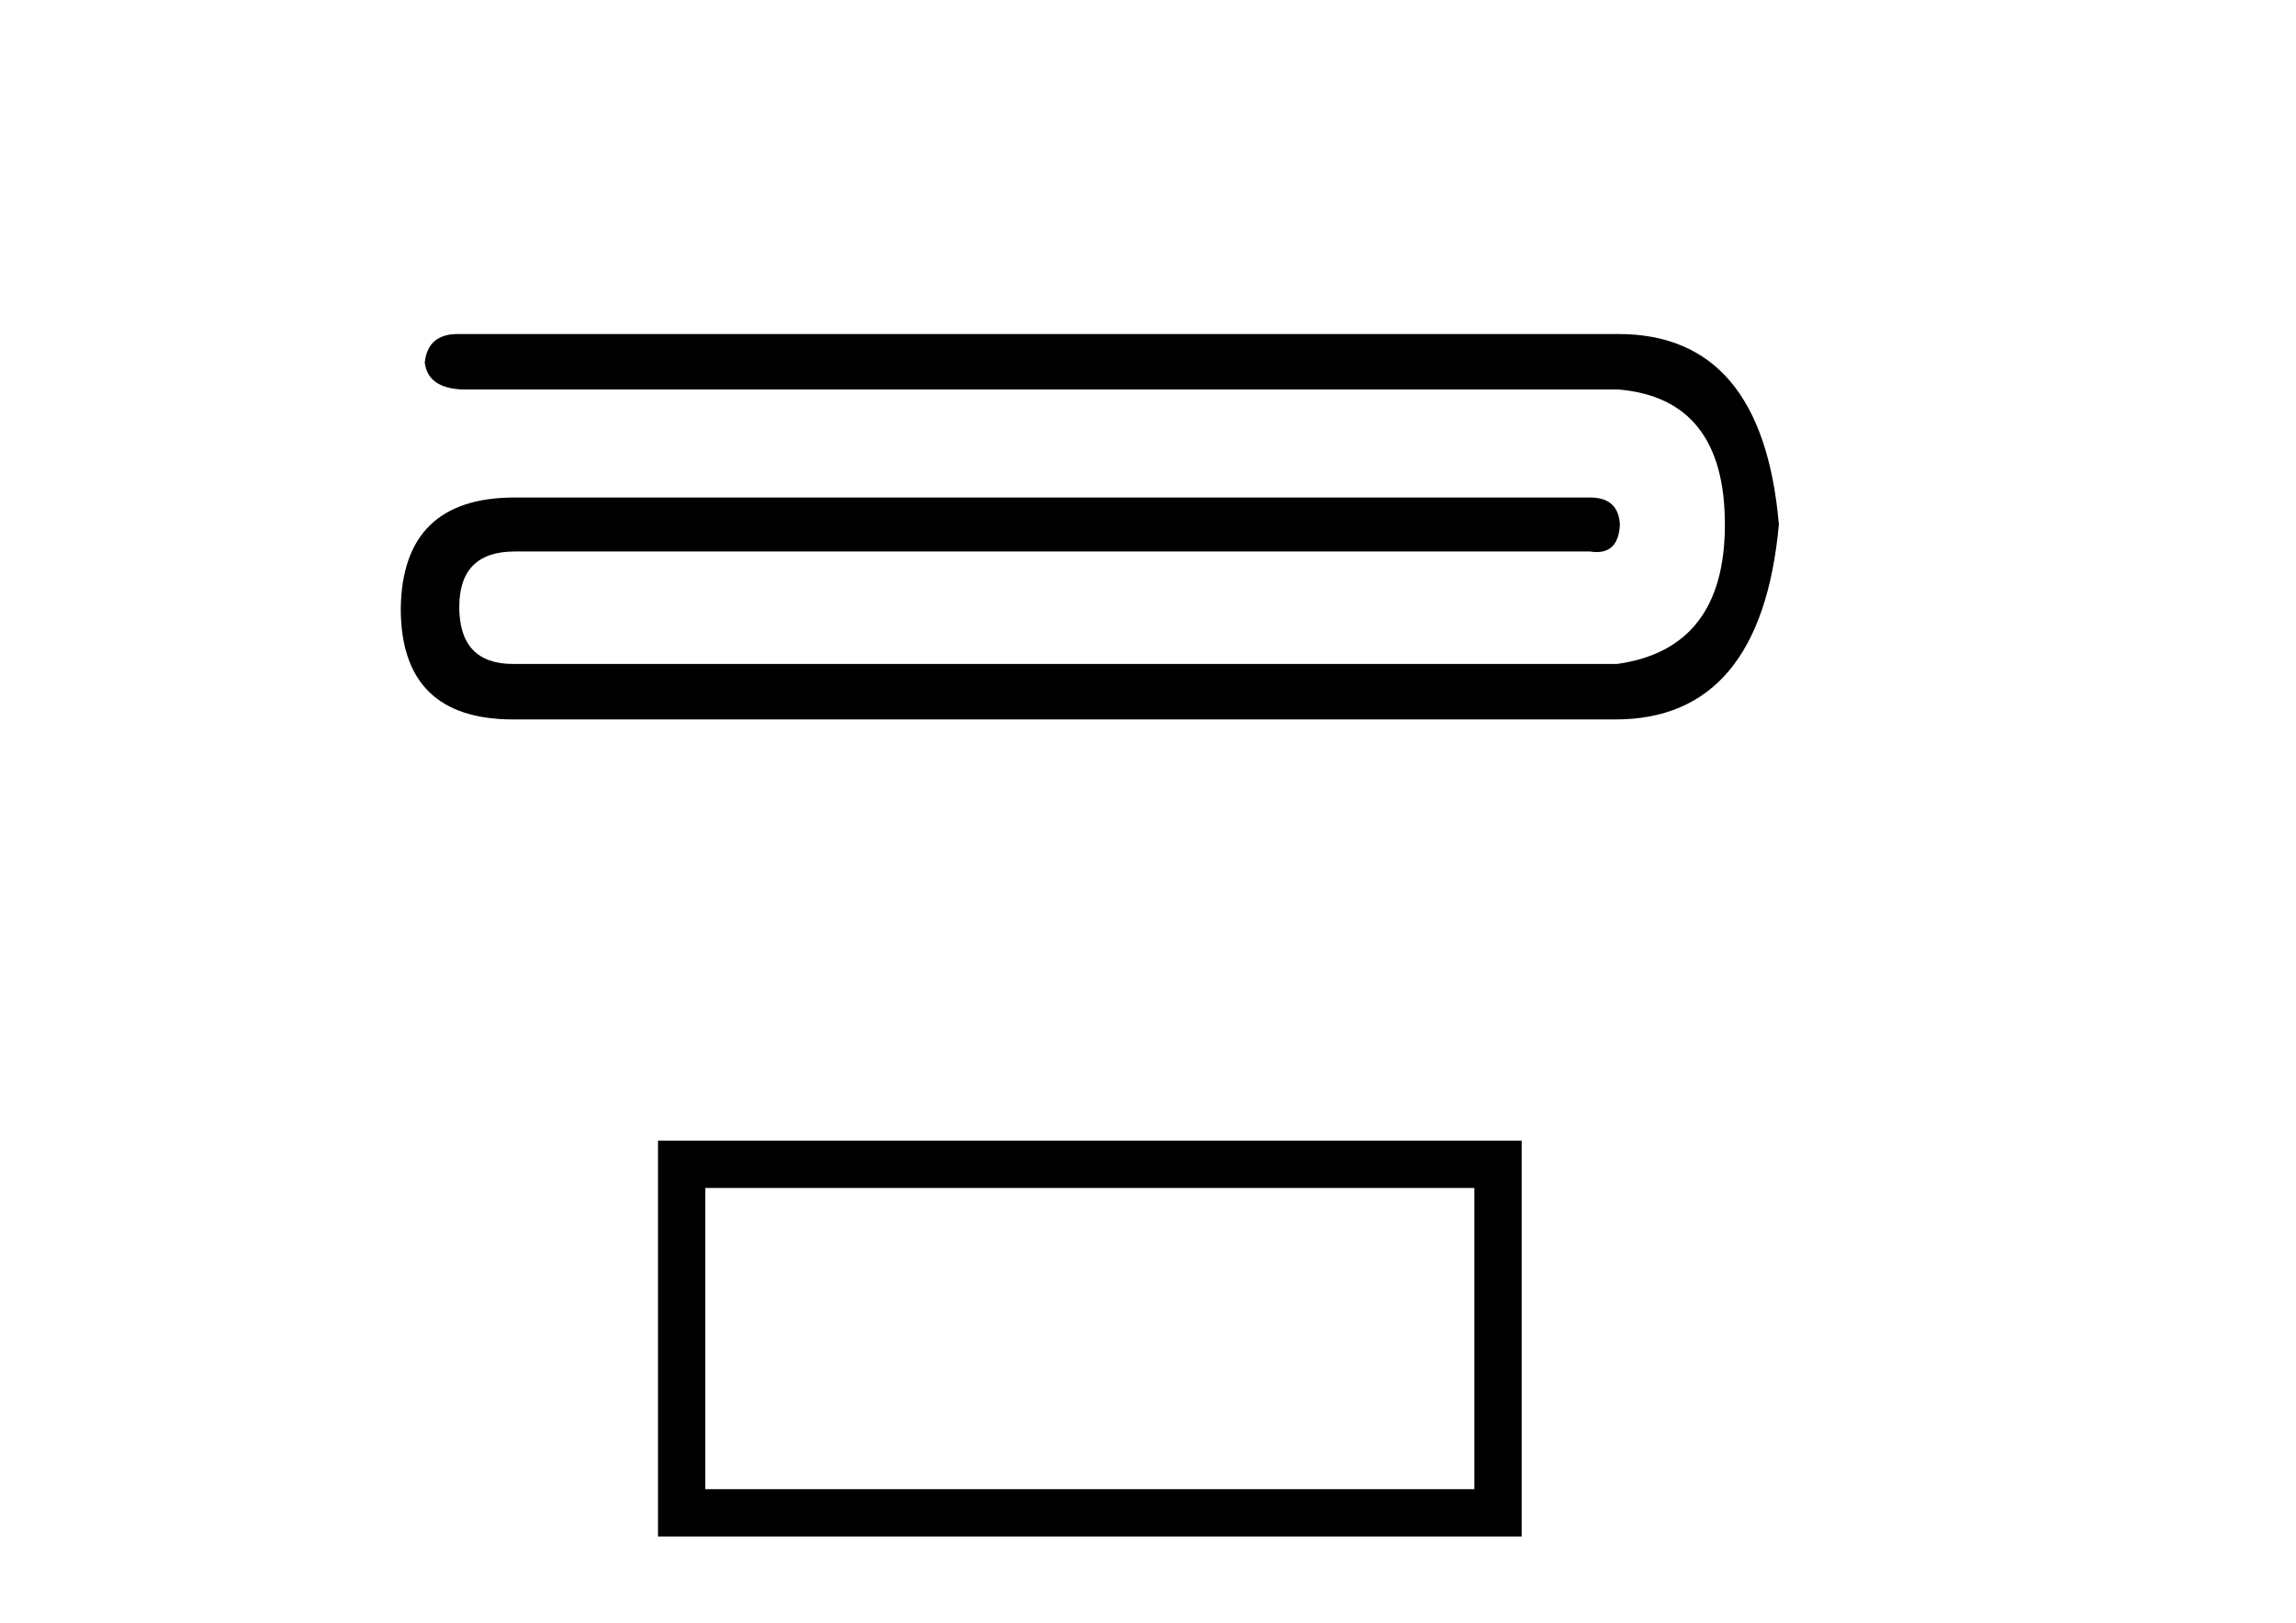 <?xml version='1.0' encoding='UTF-8' standalone='yes'?><svg xmlns='http://www.w3.org/2000/svg' xmlns:xlink='http://www.w3.org/1999/xlink' width='58.0' height='41.0' ><path d='M 11.564 8.437 C 11.059 8.437 10.781 8.677 10.73 9.157 C 10.781 9.586 11.096 9.813 11.677 9.838 L 40.884 9.838 C 42.677 9.99 43.573 11.126 43.573 13.248 C 43.573 15.344 42.664 16.518 40.846 16.771 L 12.965 16.771 C 12.056 16.771 11.602 16.291 11.602 15.331 C 11.602 14.397 12.069 13.93 13.003 13.93 L 40.164 13.93 C 40.224 13.939 40.28 13.944 40.333 13.944 C 40.703 13.944 40.899 13.712 40.921 13.248 C 40.896 12.793 40.644 12.566 40.164 12.566 L 13.003 12.566 C 11.109 12.566 10.149 13.5 10.124 15.369 C 10.124 17.238 11.071 18.172 12.965 18.172 L 40.808 18.172 C 43.257 18.172 44.634 16.531 44.937 13.248 C 44.659 10.04 43.308 8.437 40.884 8.437 Z' style='fill:#000000;stroke:none' /><path d='M 37.244 30.006 L 37.244 37.614 L 17.817 37.614 L 17.817 30.006 ZM 16.622 28.81 L 16.622 38.809 L 38.439 38.809 L 38.439 28.81 Z' style='fill:#000000;stroke:none' /></svg>